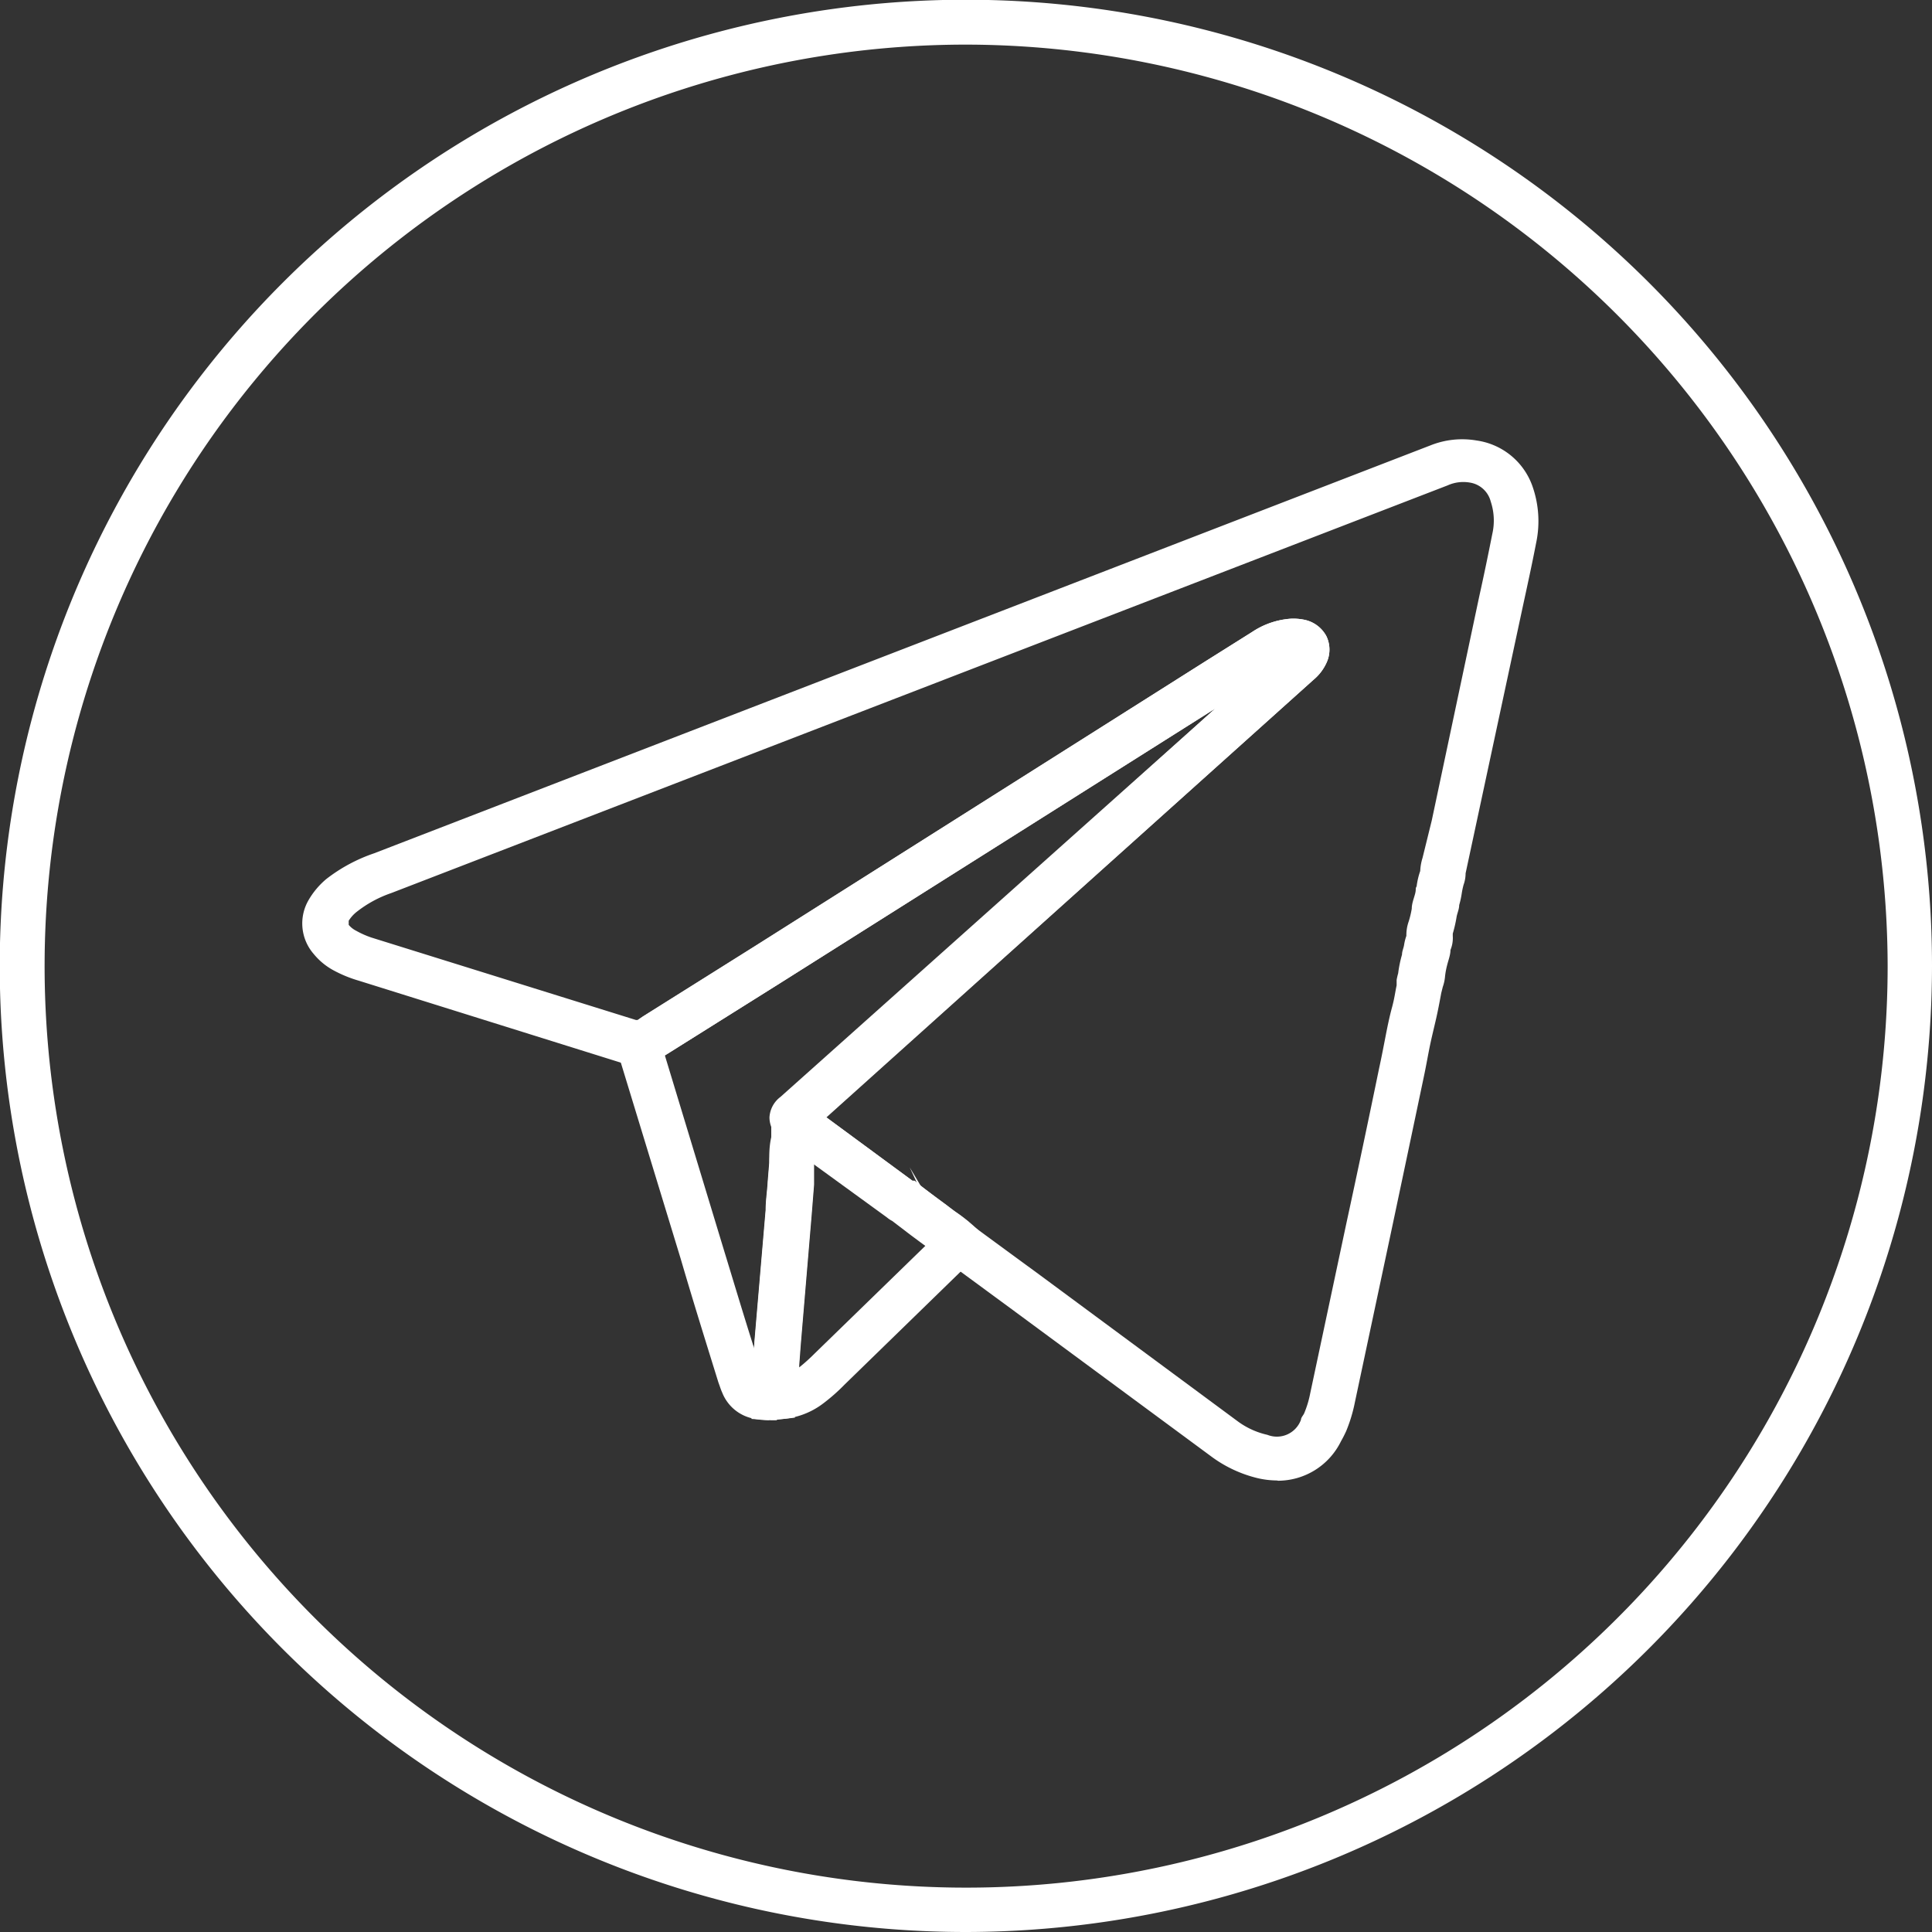 <?xml version="1.0" encoding="UTF-8"?> <svg xmlns="http://www.w3.org/2000/svg" viewBox="0 0 75.35 75.35"><rect x="0" y="0" width="75.35" height="75.35" fill="#333333" stroke="none"/> <defs> <style>.cls-1{fill:#fff;}</style> </defs> <title>2222</title> <g id="Слой_2" data-name="Слой 2"> <g id="Слой_1-2" data-name="Слой 1"> <path class="cls-1" d="M49.81,57.74a3.42,3.42,0,0,1-.76-.09,5,5,0,0,1-1.76-.81l-7.71-5.69-2.49-1.83H37l-.2-.18a6.88,6.88,0,0,0-.55-.43l-.34-.25-.39-.29-.72-.55a1.08,1.08,0,0,1-.21-.14l-4.13-3a1.09,1.09,0,0,1-.4-.82,1.07,1.07,0,0,1,.43-.8L47.4,27.63l-17,10.73L26,41.12l-.13.08a2.15,2.15,0,0,1-.76.38l-.24.07L14,38.25a5,5,0,0,1-1-.41,2.58,2.58,0,0,1-.77-.64,1.81,1.81,0,0,1-.21-2.07,3.09,3.09,0,0,1,.71-.85,6.39,6.39,0,0,1,1.86-1l41.2-15.91a3.33,3.33,0,0,1,1.8-.19A2.71,2.71,0,0,1,59.78,19a4.1,4.1,0,0,1,.13,2.18c-.16.83-.34,1.65-.52,2.48l-2.23,10.4a1.34,1.34,0,0,1-.08.45,3.2,3.2,0,0,0-.07.33,3.41,3.41,0,0,1-.1.46c0,.15-.07.3-.1.45a5.23,5.23,0,0,1-.15.66l0,.1a1.22,1.22,0,0,1-.09.54c0,.19-.08.39-.13.59a3.1,3.1,0,0,0-.08.42,1.67,1.67,0,0,1-.09.43l-.06.24c-.06.32-.12.65-.2,1s-.16.67-.23,1-.16.85-.25,1.27q-.63,3-1.28,6.07l-1.41,6.63a5.94,5.94,0,0,1-.34,1.12c-.06.13-.13.27-.2.39a2.74,2.74,0,0,1-2.46,1.54m-12-10a.48.48,0,0,1,.14.09l2.62,1.92,7.71,5.7a3.08,3.08,0,0,0,1.12.5,1,1,0,0,0,1.31-.59c0-.08.08-.16.12-.24a3.92,3.92,0,0,0,.24-.79l1.41-6.63q.65-3,1.28-6.06c.09-.41.17-.83.25-1.24s.15-.75.25-1.12.12-.58.18-.86l0-.21a2.44,2.44,0,0,1,.06-.26,4.69,4.69,0,0,1,.15-.73c0-.13.06-.25.08-.37a1.87,1.87,0,0,1,.09-.36,1.59,1.59,0,0,1,.09-.56,3.6,3.6,0,0,0,.12-.5c0-.2.08-.39.13-.58s0-.2.06-.29a2.92,2.92,0,0,1,.14-.6,2,2,0,0,1,.09-.51L55.84,32l1.85-8.73c.18-.81.35-1.63.51-2.44a2.35,2.35,0,0,0-.06-1.27h0a1,1,0,0,0-.82-.74,1.49,1.49,0,0,0-.86.11l-41.2,15.9a4.57,4.57,0,0,0-1.37.75,1.36,1.36,0,0,0-.29.33c0,.08,0,.09,0,.16a.89.89,0,0,0,.29.23,3.48,3.48,0,0,0,.61.27l10.3,3.21.07,0,.19-.13,4.38-2.75L47,25.8l1.83-1.15a3.11,3.11,0,0,1,1.51-.52,2.13,2.13,0,0,1,.57.05,1.26,1.26,0,0,1,.82.63,1.21,1.21,0,0,1,0,1.05,1.85,1.85,0,0,1-.5.65l-19,17.07,3.35,2.47h0l.09,0,.09.08.13.22-.13-.22,0,0-.28-.6.43.72.58.44.42.31a3.15,3.15,0,0,0,.29.22c.2.14.4.29.59.45"></path> <path class="cls-1" d="M30,55.39a2.94,2.94,0,0,1-.65-.07,1.65,1.65,0,0,1-1.18-1c-.06-.13-.1-.27-.15-.4-.5-1.61-1-3.21-1.47-4.82l-2.46-8.06-.33-.89.92-.25a1.77,1.77,0,0,0,.23-.14l.19-.13,4.38-2.75L47,25.8l1.83-1.15a3.11,3.11,0,0,1,1.51-.52,2.13,2.13,0,0,1,.57.05,1.26,1.26,0,0,1,.82.63,1.21,1.21,0,0,1,0,1.05,1.85,1.85,0,0,1-.5.65L32,43.76l-.18.34,0,.43-.09,1,0,.73-.09,1.13-.43,5.12-.06.8,0,.13A10.34,10.34,0,0,0,31,54.49l0,.8-.79.09H30M25.93,41.16l2.26,7.45c.41,1.34.81,2.68,1.23,4v-.26l.44-5.16c0-.37.06-.73.08-1.1l.06-.74c0-.33,0-.65.08-1l0-.4a1.06,1.06,0,0,1-.07-.37,1.07,1.07,0,0,1,.43-.8L47.4,27.63l-17,10.73L26,41.12Zm5.9,3,0,.1a.47.47,0,0,0,0-.1"></path> <path class="cls-1" d="M30.3,55.39h-.19l-.8-.05,0-.79a11,11,0,0,1,.07-1.3l0-.13c0-.25,0-.5.05-.75l.44-5.16c0-.37.06-.73.08-1.1l.06-.74c0-.33.06-.65.08-1l.05-.52a1.24,1.24,0,0,1,.18-.54l.5-.77,4.77,3.51h0l.08,0,.14.11c.24.2.49.38.73.56l.42.31.29.22a6.4,6.4,0,0,1,.71.55l.46.42-.25.57a1.25,1.25,0,0,1-.33.44L32.94,54a7.29,7.29,0,0,1-.84.74,3,3,0,0,1-1.8.61m1.45-10s0,.08,0,.12l0,.73-.09,1.13-.43,5.12-.06.8v.08a7.12,7.12,0,0,0,.6-.54l4.37-4.25-.16-.12-.39-.29-.72-.55a1.08,1.08,0,0,1-.21-.14Z"></path> <path class="cls-1" d="M37.68,75.35A37.68,37.68,0,1,1,75.35,37.68,37.72,37.72,0,0,1,37.68,75.35m0-73.61A35.94,35.94,0,1,0,73.62,37.68,36,36,0,0,0,37.68,1.74"></path> </g> </g> </svg> 